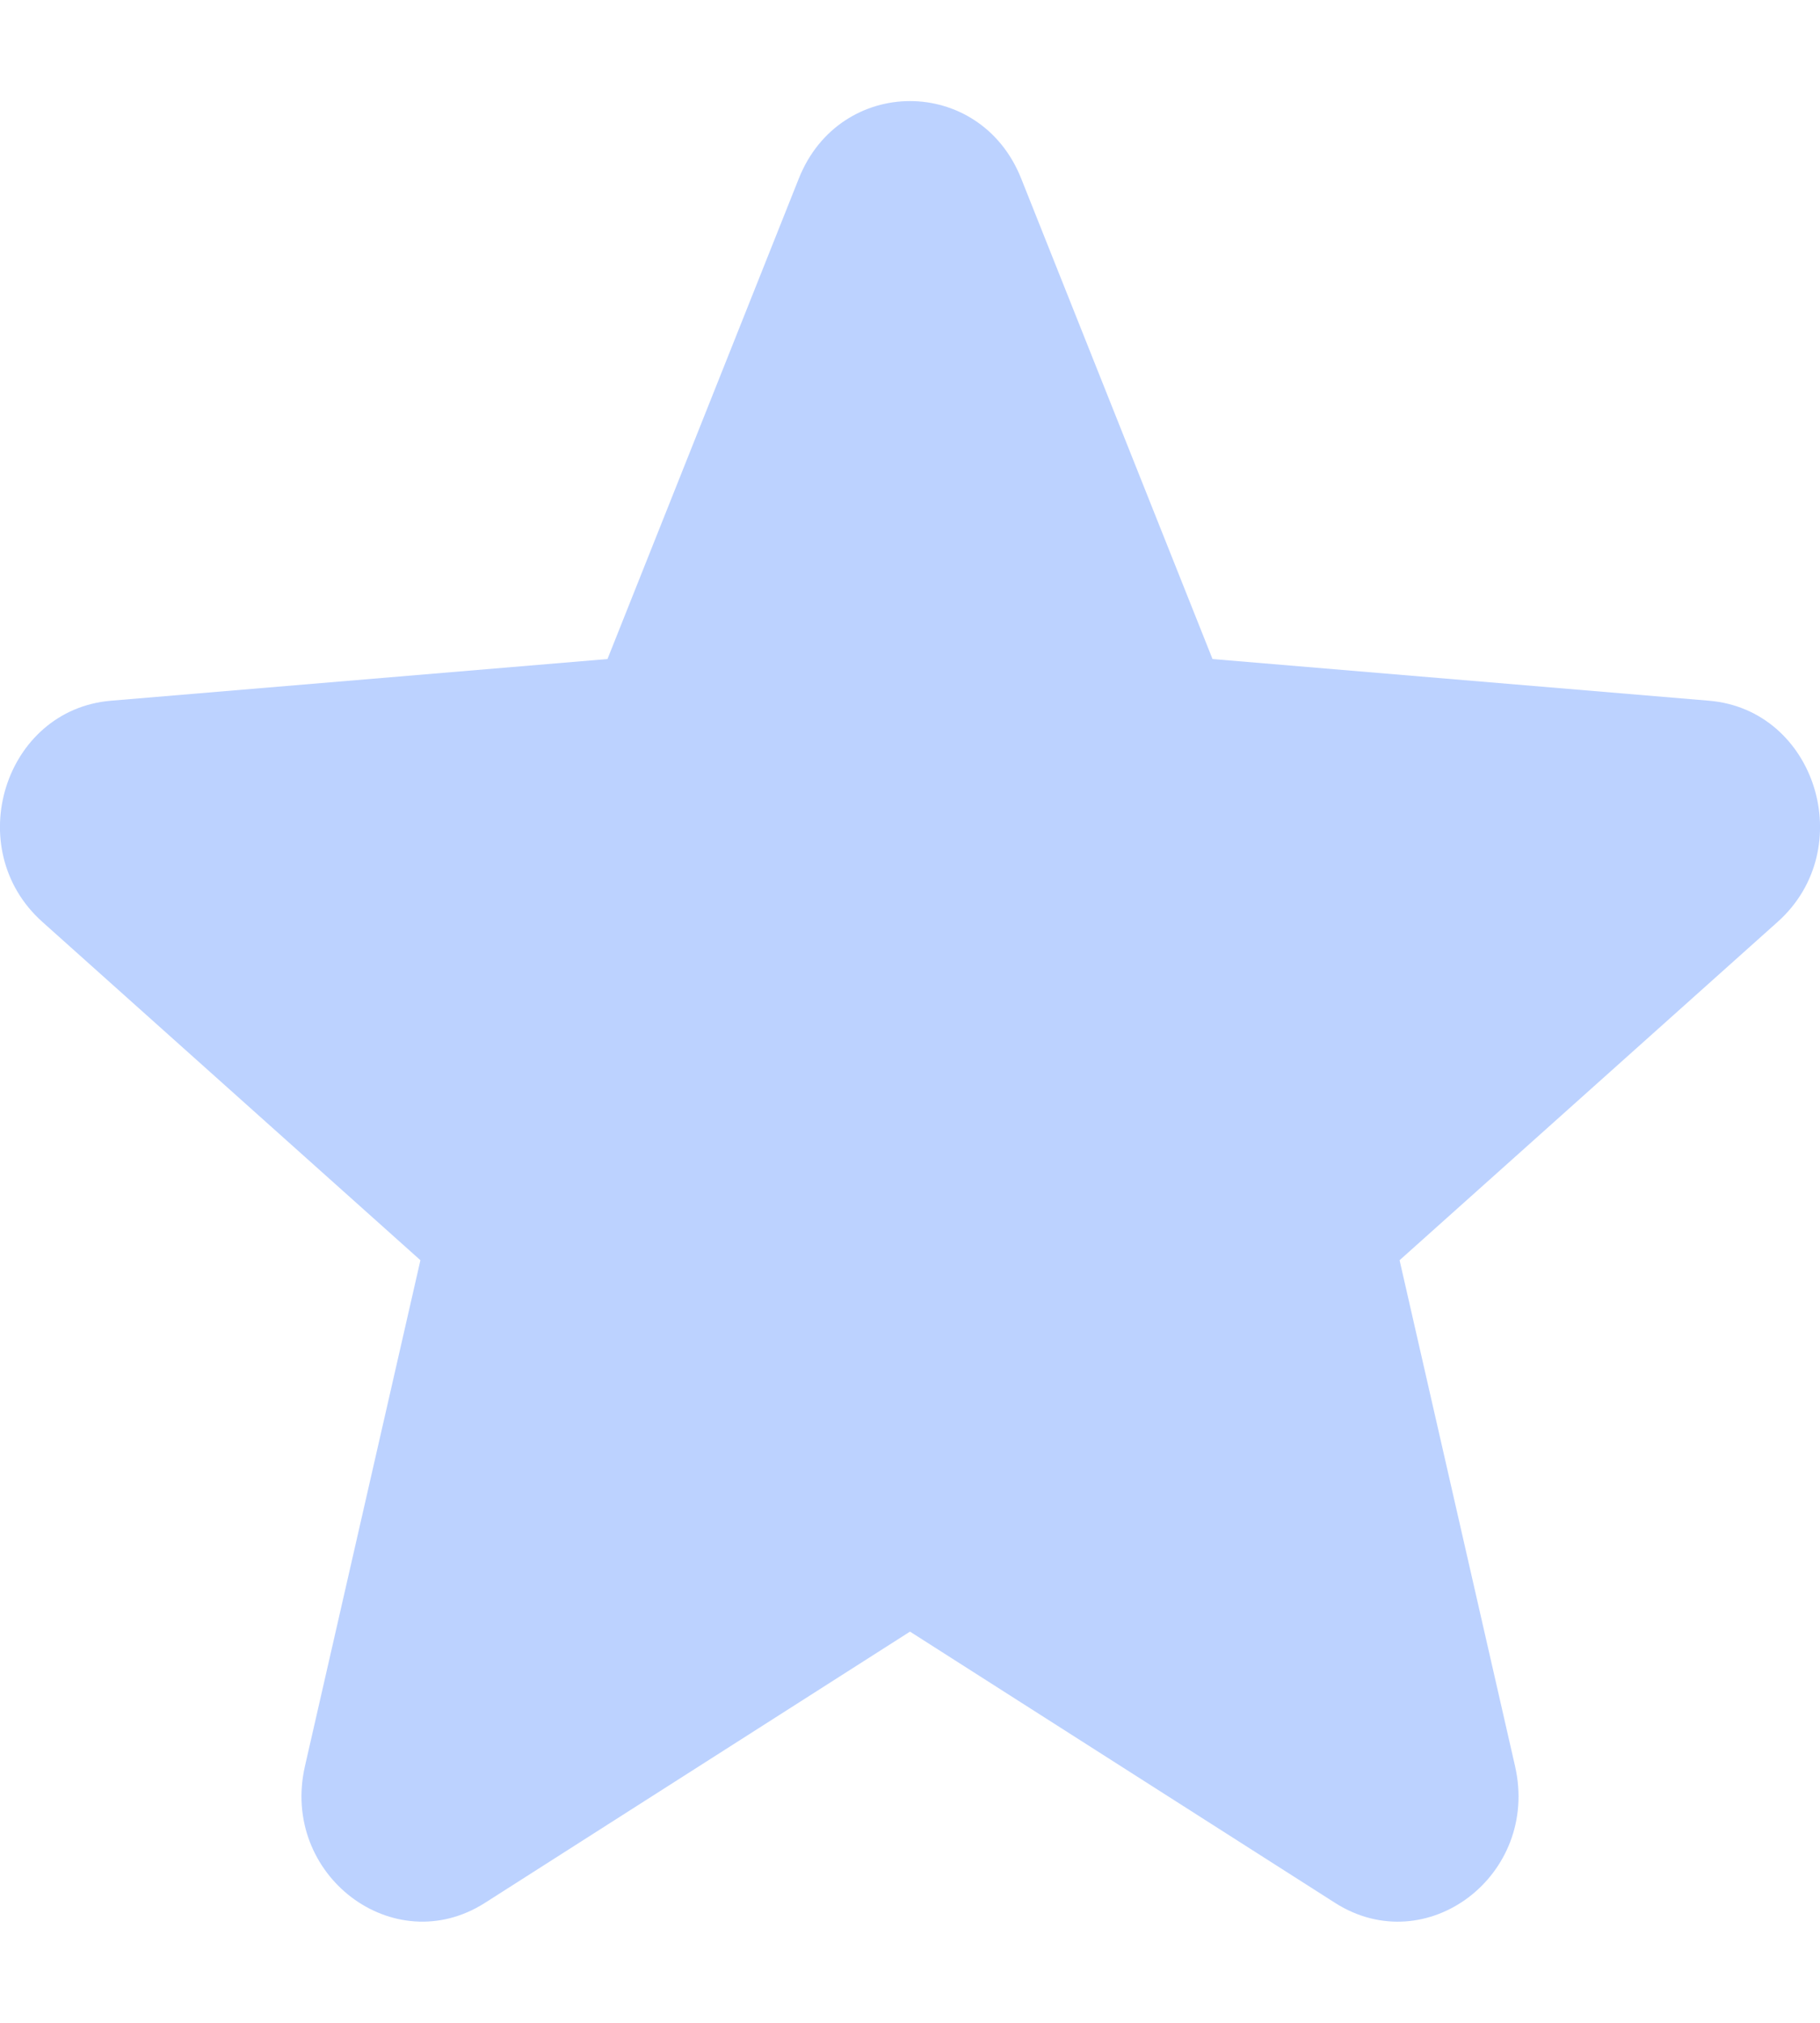 <svg width="9" height="10" viewBox="0 0 9 10" fill="none" xmlns="http://www.w3.org/2000/svg">
<path fill-rule="evenodd" clip-rule="evenodd" d="M3.95 0.883C4.153 0.372 4.847 0.372 5.05 0.883L5.996 3.258L8.451 3.464C8.979 3.508 9.194 4.196 8.791 4.557L6.921 6.23L7.492 8.731C7.615 9.27 7.054 9.695 6.602 9.407L4.5 8.066L2.398 9.407C1.946 9.695 1.385 9.269 1.508 8.731L2.079 6.23L0.209 4.557C-0.194 4.196 0.021 3.508 0.549 3.464L3.004 3.258L3.95 0.883Z" fill="#BCD2FF"/>
</svg>

